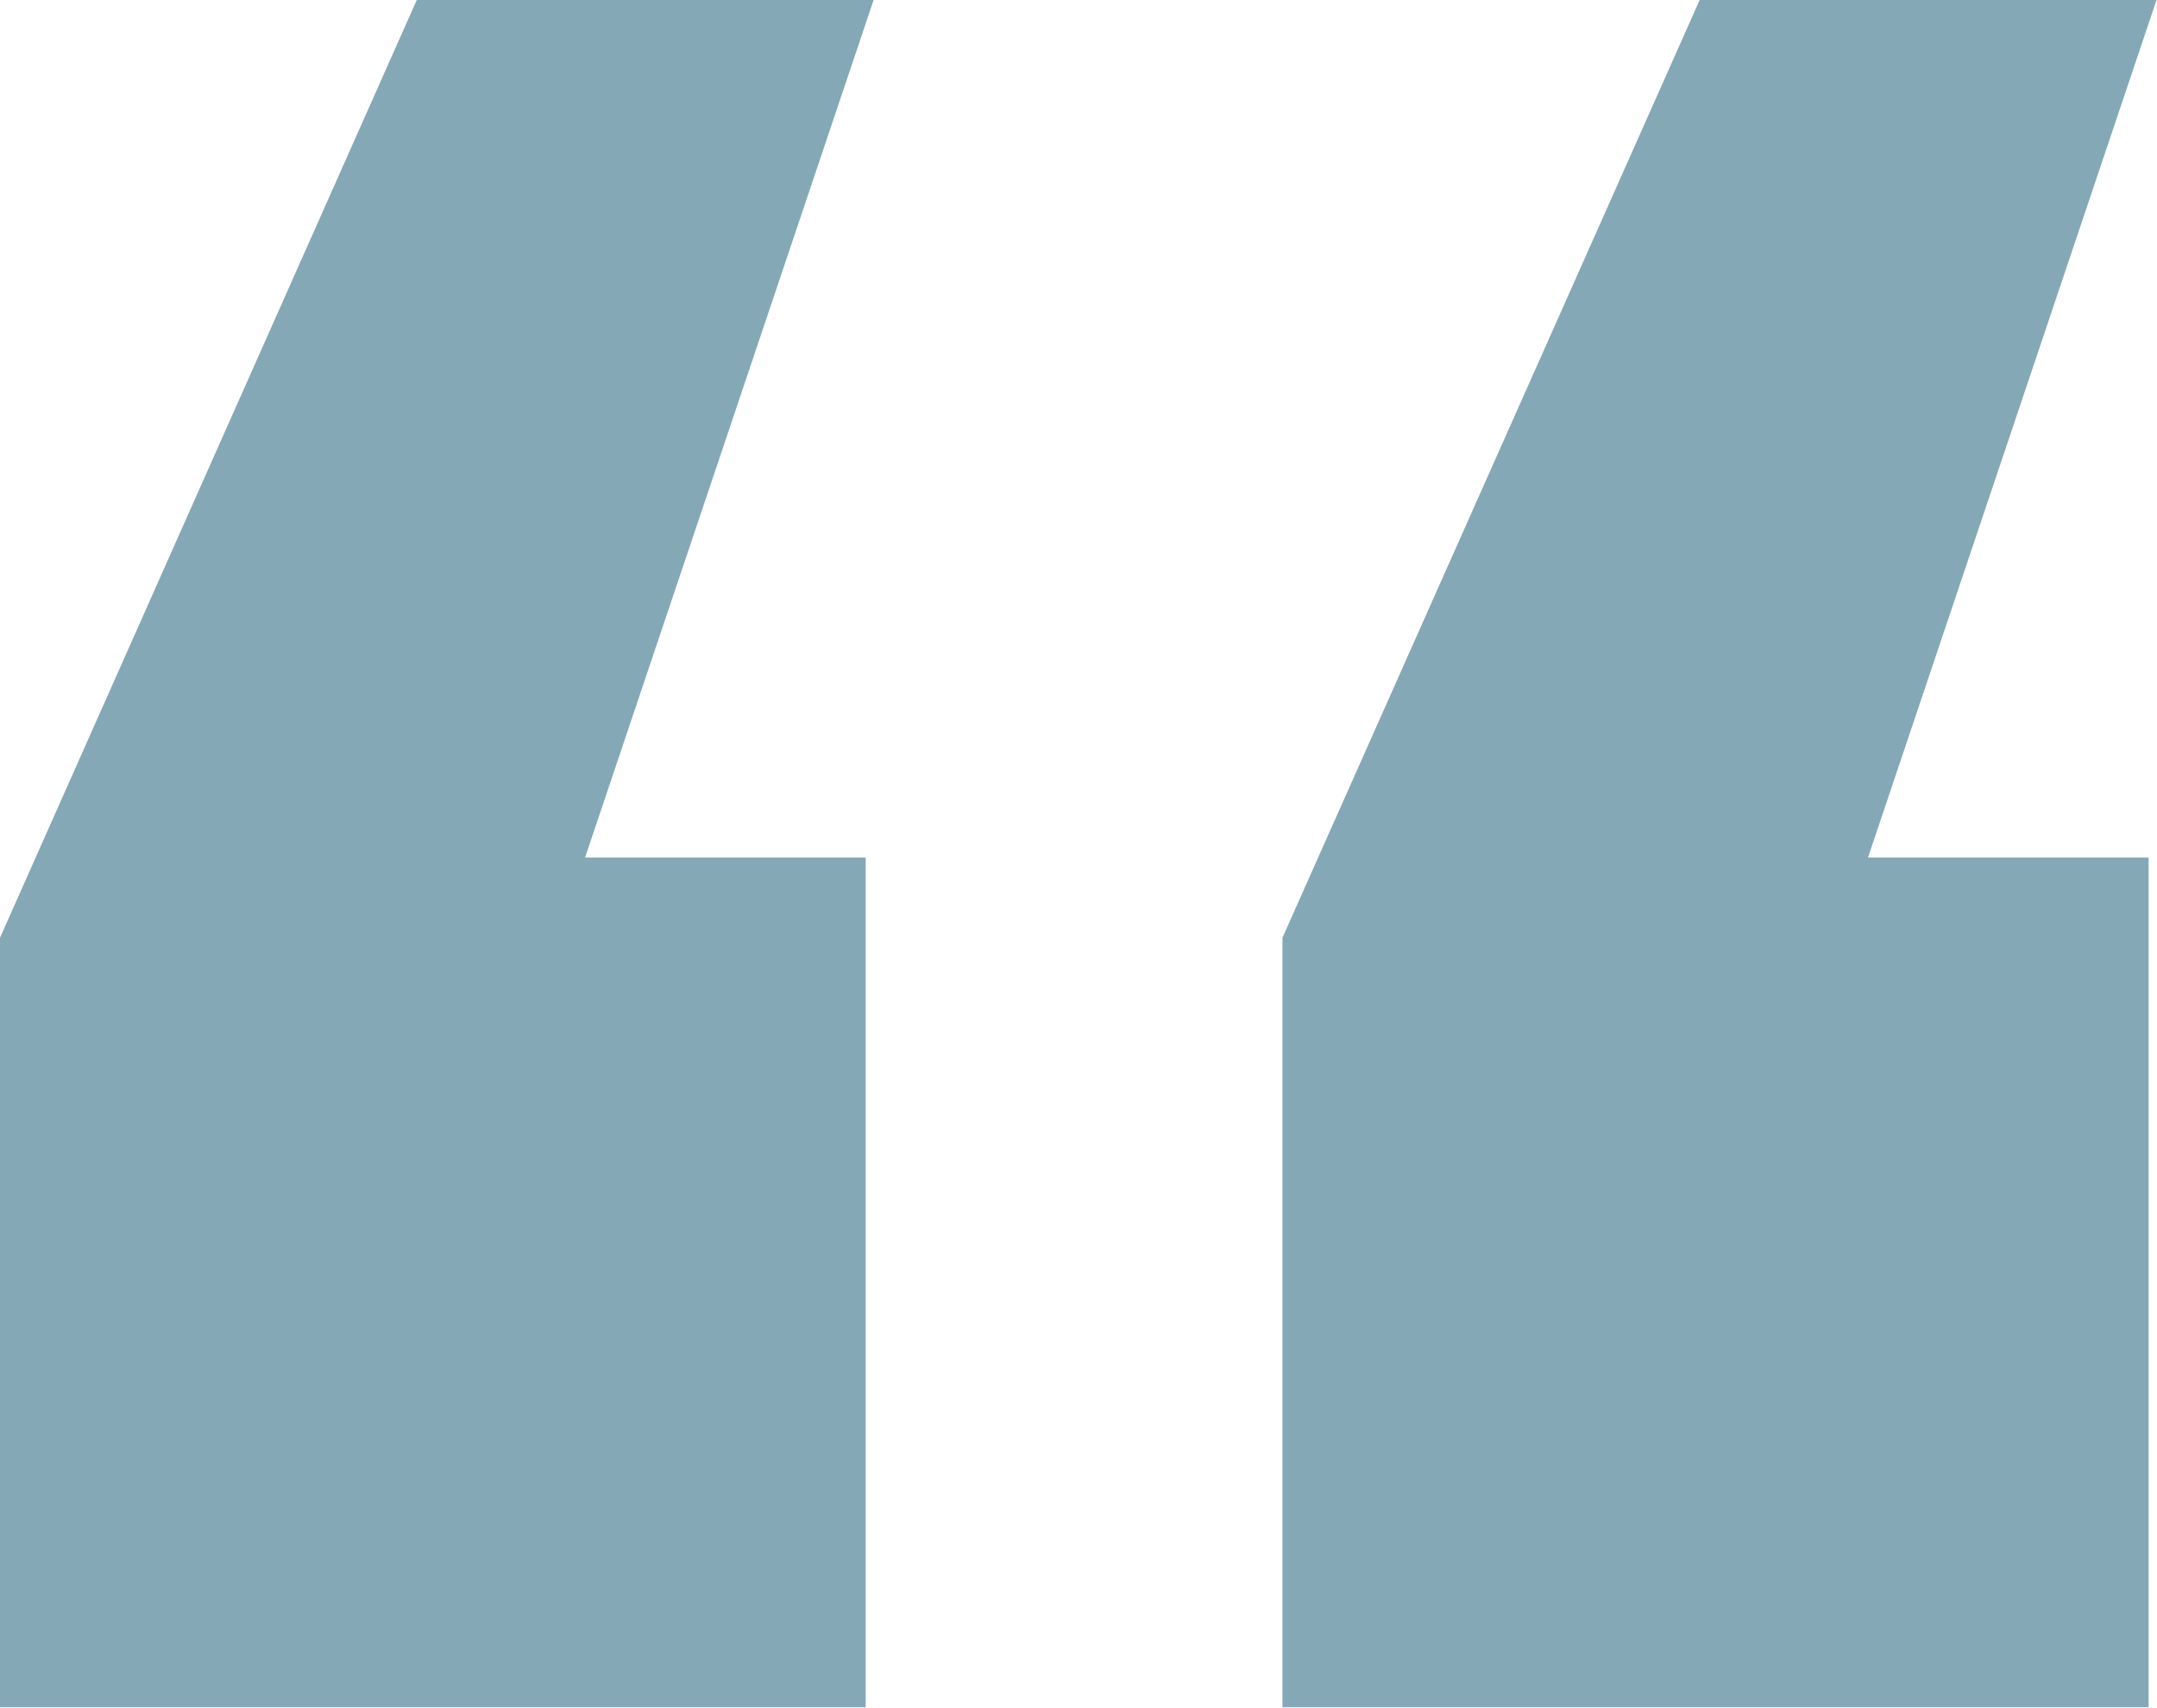 <?xml version="1.0" encoding="UTF-8"?><svg id="Layer_1" xmlns="http://www.w3.org/2000/svg" viewBox="0 0 46.27 36.64"><defs><style>.cls-1{isolation:isolate;}.cls-2{fill:#85a8b6;}</style></defs><g class="cls-1"><path class="cls-2" d="M8.94,0h9.8l-6.19,18.4h6.02v18.23H0v-16.51L8.94,0ZM36.46,0h9.8l-6.19,18.4h6.02v18.23h-18.58v-16.51L36.46,0Z"/></g></svg>